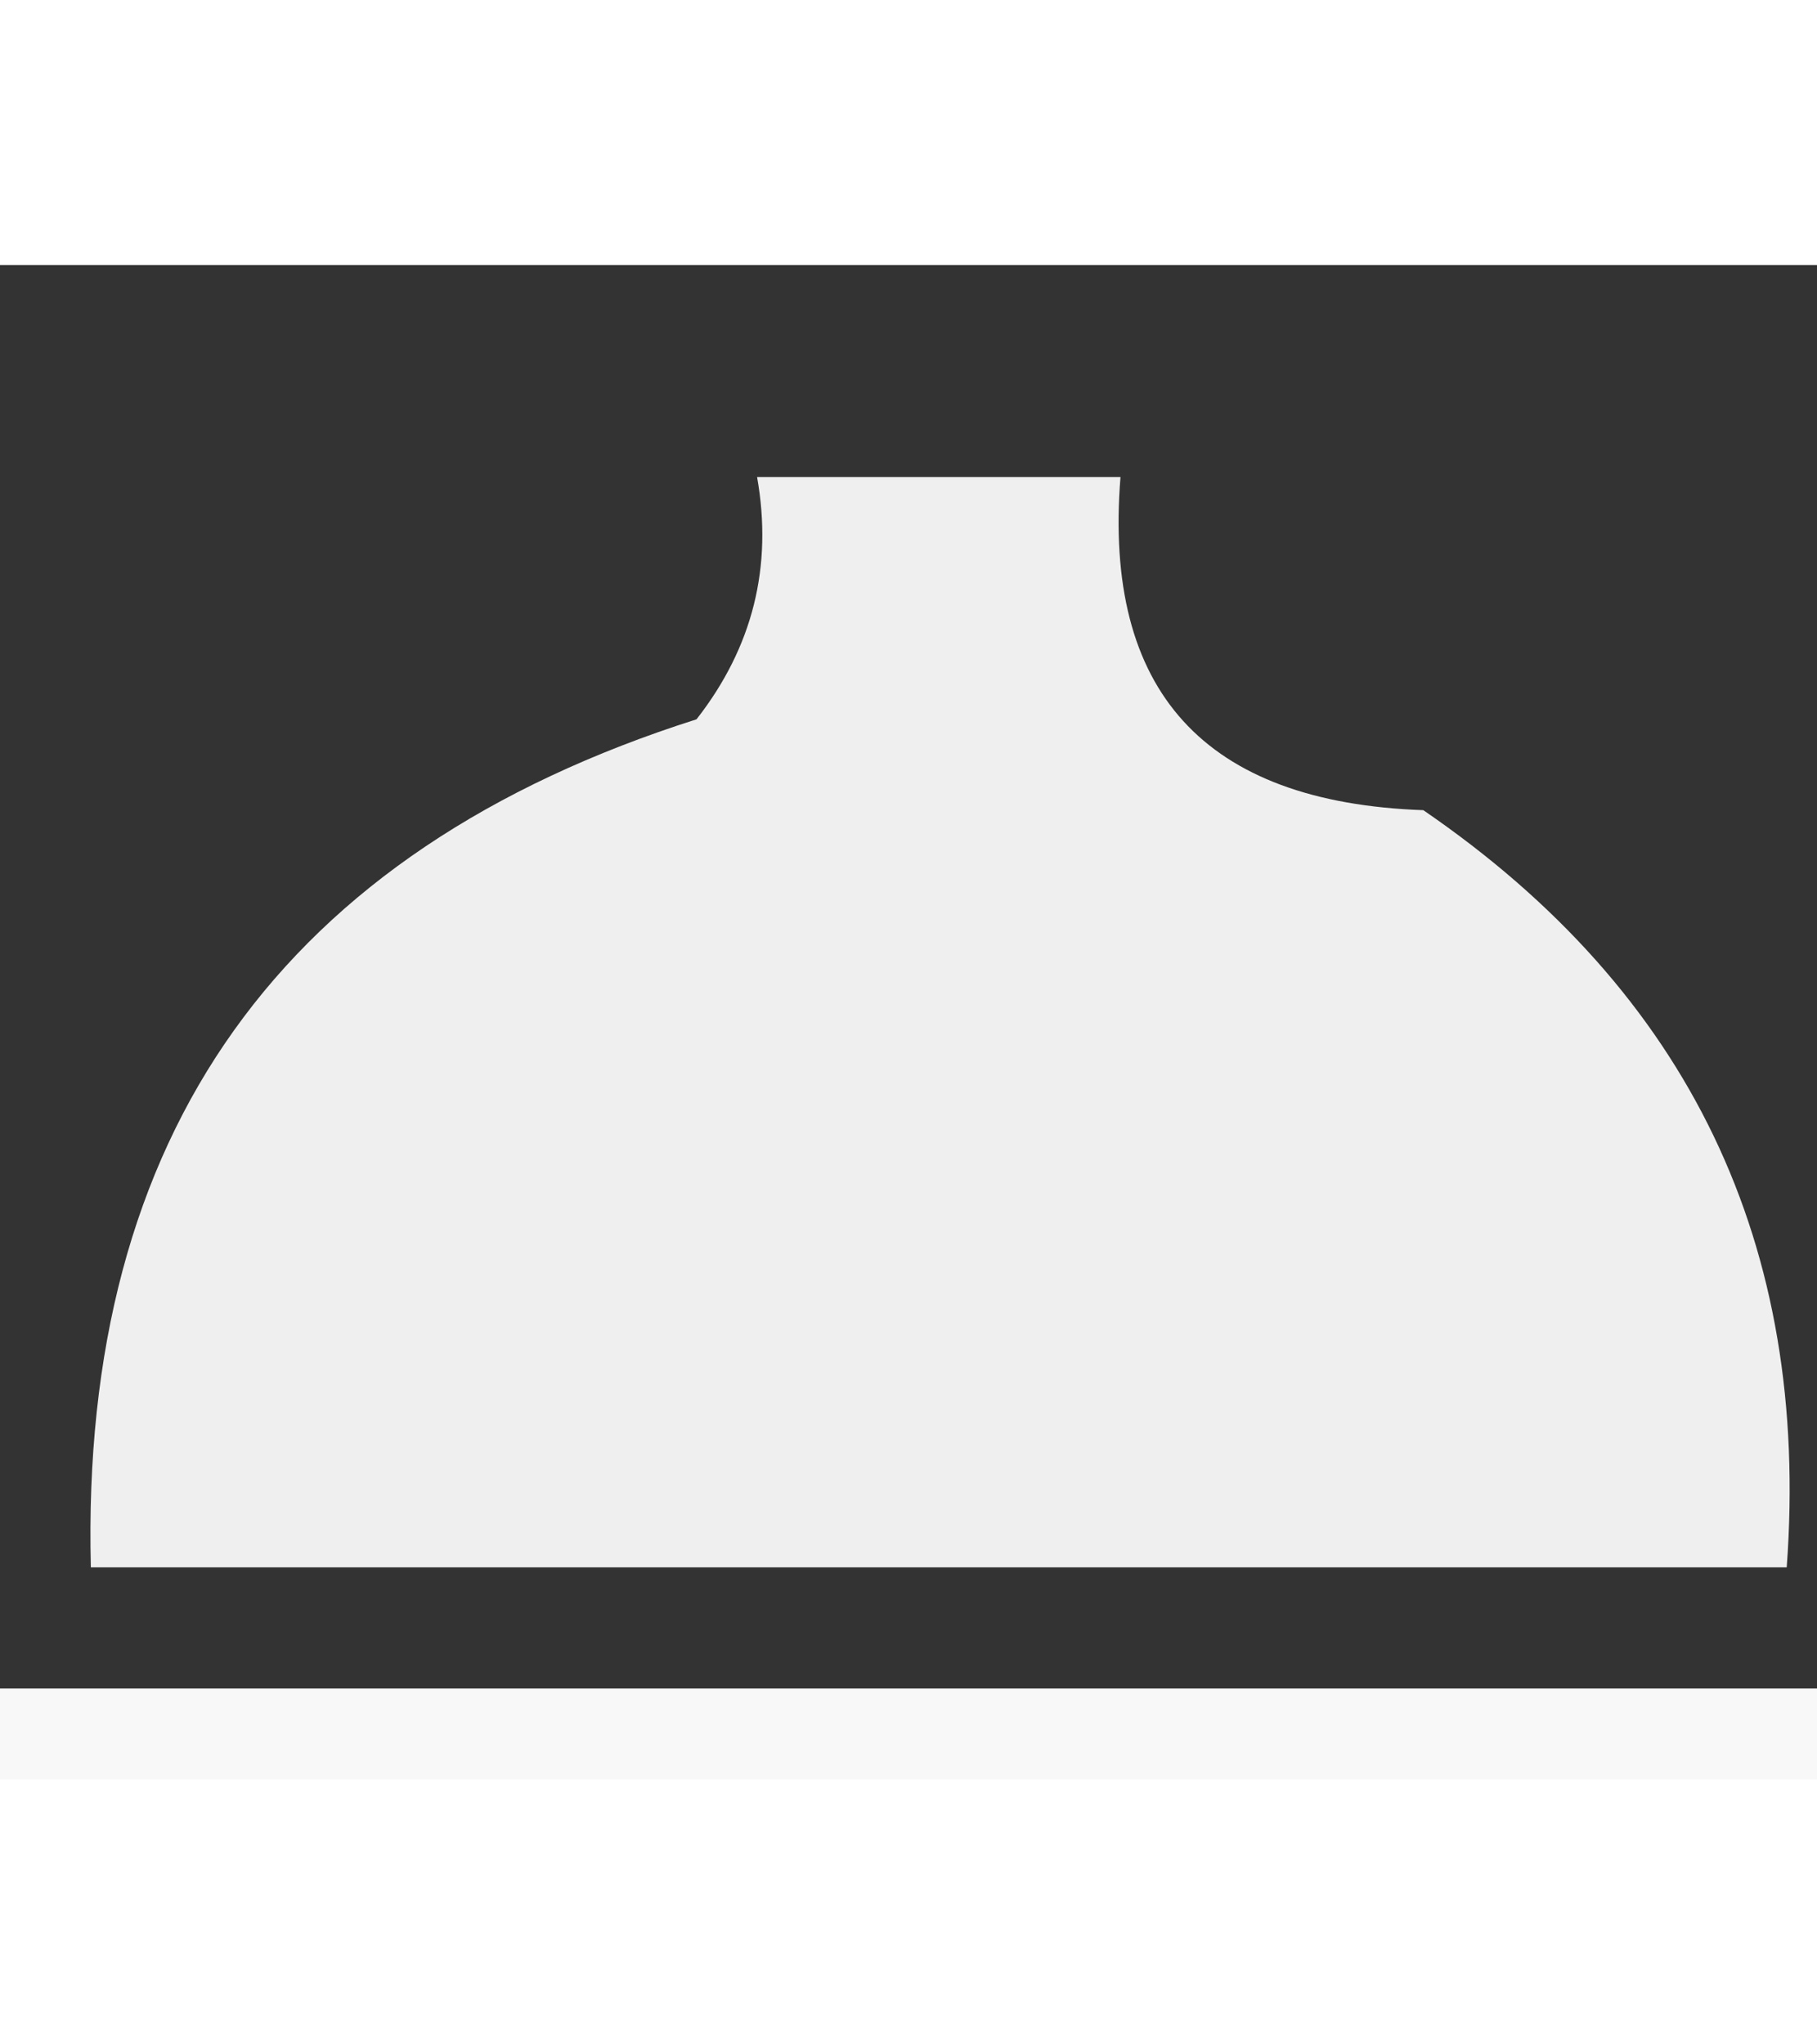 <svg xmlns="http://www.w3.org/2000/svg" aria-label="Order Catering" width="16" height="18" viewBox="0 0 30 25" role="img" fill="none"><rect x="0" y="0" width="30" height="25" fill="#333333" stroke="none"/> <g><path style="opacity:0.918" fill="#ffffff" d="M 12.5,3.5 C 14.5,3.5 16.5,3.5 18.5,3.5C 18.215,7.038 19.882,8.871 23.5,9C 27.893,12.009 29.893,16.175 29.5,21.5C 20.167,21.5 10.833,21.5 1.5,21.5C 1.32,14.343 4.654,9.677 11.5,7.5C 12.429,6.311 12.762,4.978 12.5,3.5 Z"></path></g> <g><path style="opacity:0.963" fill="#ffffff" d="M -0.5,23.5 C 10.167,23.5 20.833,23.5 31.5,23.5C 31.5,24.833 31.5,26.167 31.5,27.5C 20.833,27.5 10.167,27.5 -0.5,27.5C -0.5,26.167 -0.5,24.833 -0.5,23.5 Z"></path></g> </svg>